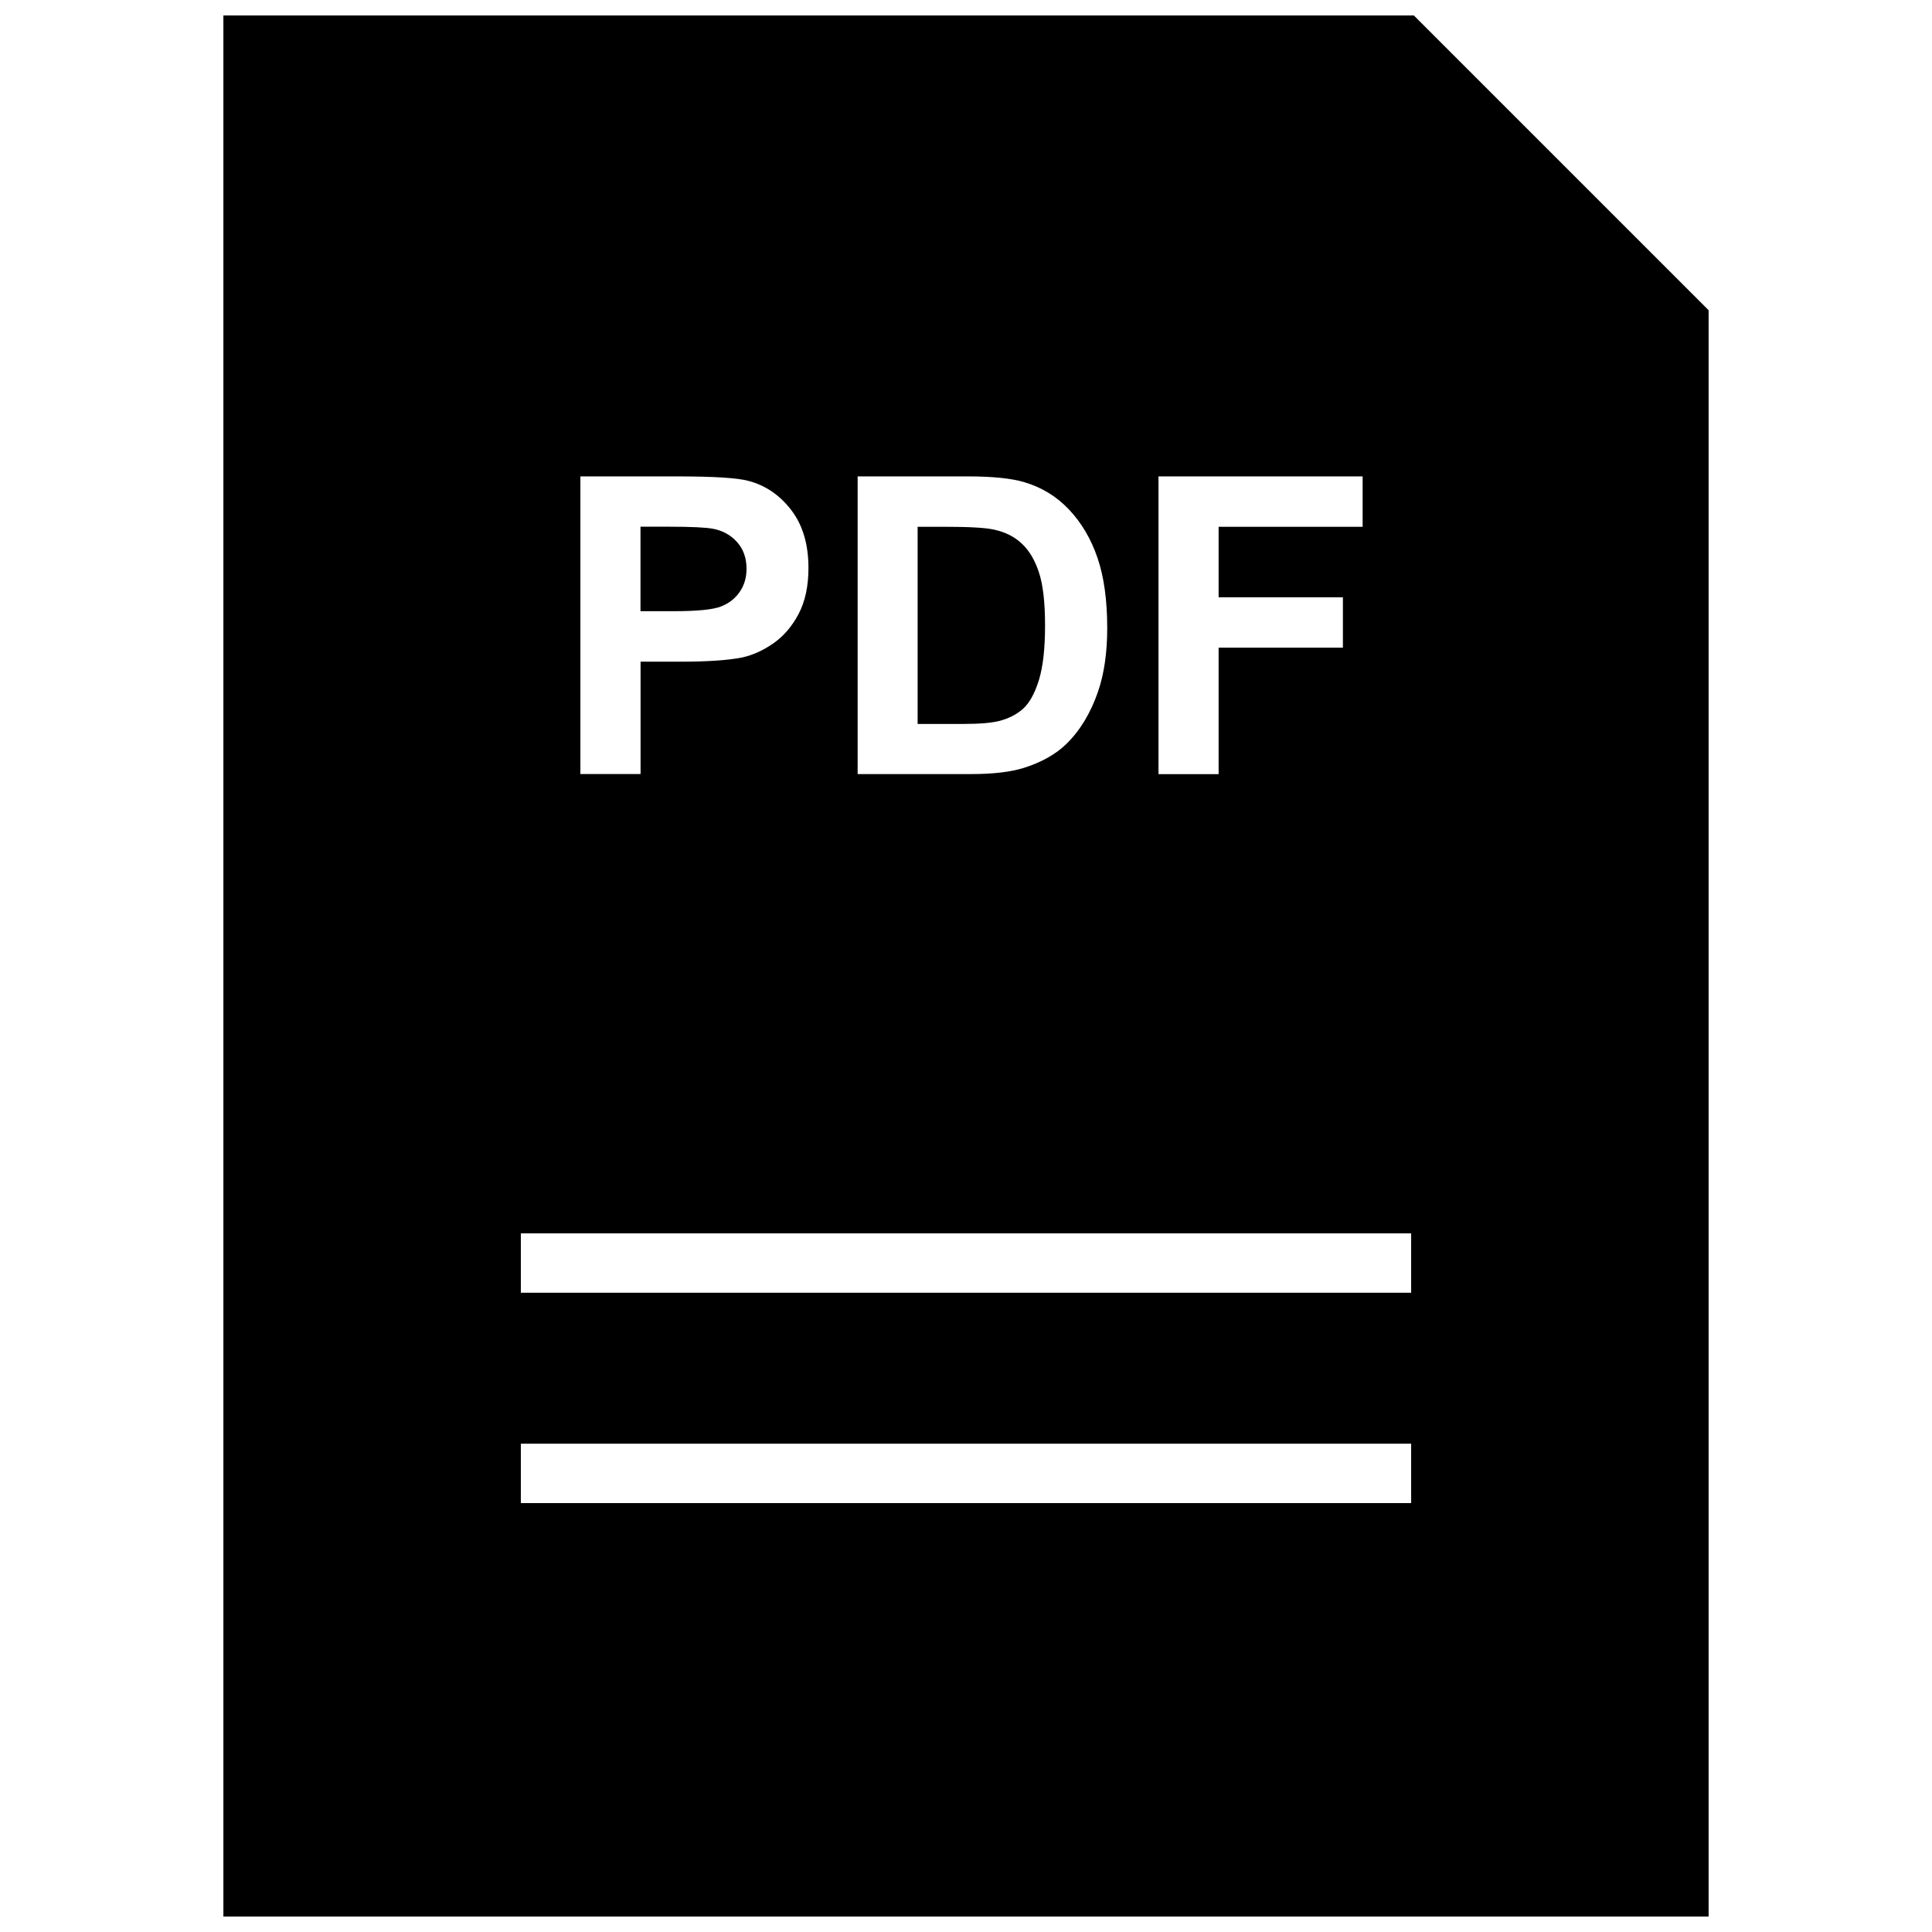 <?xml version="1.0" encoding="UTF-8"?>
<!-- Uploaded to: SVG Repo, www.svgrepo.com, Generator: SVG Repo Mixer Tools -->
<svg width="800px" height="800px" version="1.1" viewBox="144 144 512 512" xmlns="http://www.w3.org/2000/svg">
 <defs>
  <clipPath id="a">
   <path d="m203 148.09h394v503.81h-394z"/>
  </clipPath>
 </defs>
 <path d="m415.14 331.81c1.699-1.543 3.102-4.078 4.188-7.606 1.086-3.527 1.621-8.344 1.621-14.453s-0.535-10.785-1.621-14.059c-1.07-3.258-2.582-5.809-4.535-7.621-1.938-1.844-4.394-3.07-7.367-3.715-2.219-0.504-6.582-0.754-13.082-0.754h-7.164v52.254h11.887c4.457 0 7.652-0.27 9.637-0.77 2.598-0.648 4.738-1.75 6.438-3.277z"/>
 <g clip-path="url(#a)">
  <path d="m518.68 148.09h-315.48v503.81h393.6v-425.69zm-67.668 122.16h54.098v13.352h-38.164v18.688h32.938v13.352h-32.938v33.52h-15.934zm-79.742 0h29.109c6.566 0 11.57 0.504 15.02 1.512 4.629 1.371 8.598 3.777 11.902 7.273 3.289 3.481 5.809 7.731 7.543 12.785 1.73 5.055 2.582 11.258 2.582 18.656 0 6.488-0.82 12.09-2.426 16.781-1.969 5.731-4.785 10.375-8.438 13.934-2.769 2.691-6.504 4.801-11.195 6.297-3.512 1.102-8.219 1.652-14.105 1.652h-29.977v-78.891zm-73.461 0h25.566c9.684 0 15.996 0.395 18.941 1.18 4.519 1.18 8.297 3.746 11.352 7.715 3.055 3.969 4.582 9.086 4.582 15.383 0 4.832-0.883 8.895-2.629 12.203-1.746 3.305-3.984 5.887-6.691 7.777-2.707 1.875-5.465 3.117-8.266 3.731-3.809 0.754-9.305 1.117-16.516 1.117h-10.391v29.773h-15.949zm220.16 272.09h-235.94v-15.742h235.94zm0-55.75h-235.94v-15.742h235.94z"/>
 </g>
 <path d="m335.05 304.73c2.109-0.82 3.777-2.109 4.977-3.871 1.211-1.746 1.812-3.793 1.812-6.125 0-2.883-0.852-5.242-2.535-7.102-1.684-1.875-3.824-3.039-6.406-3.512-1.906-0.348-5.715-0.535-11.461-0.535h-7.699v22.387h8.723c6.277 0.004 10.465-0.406 12.59-1.242z"/>
</svg>